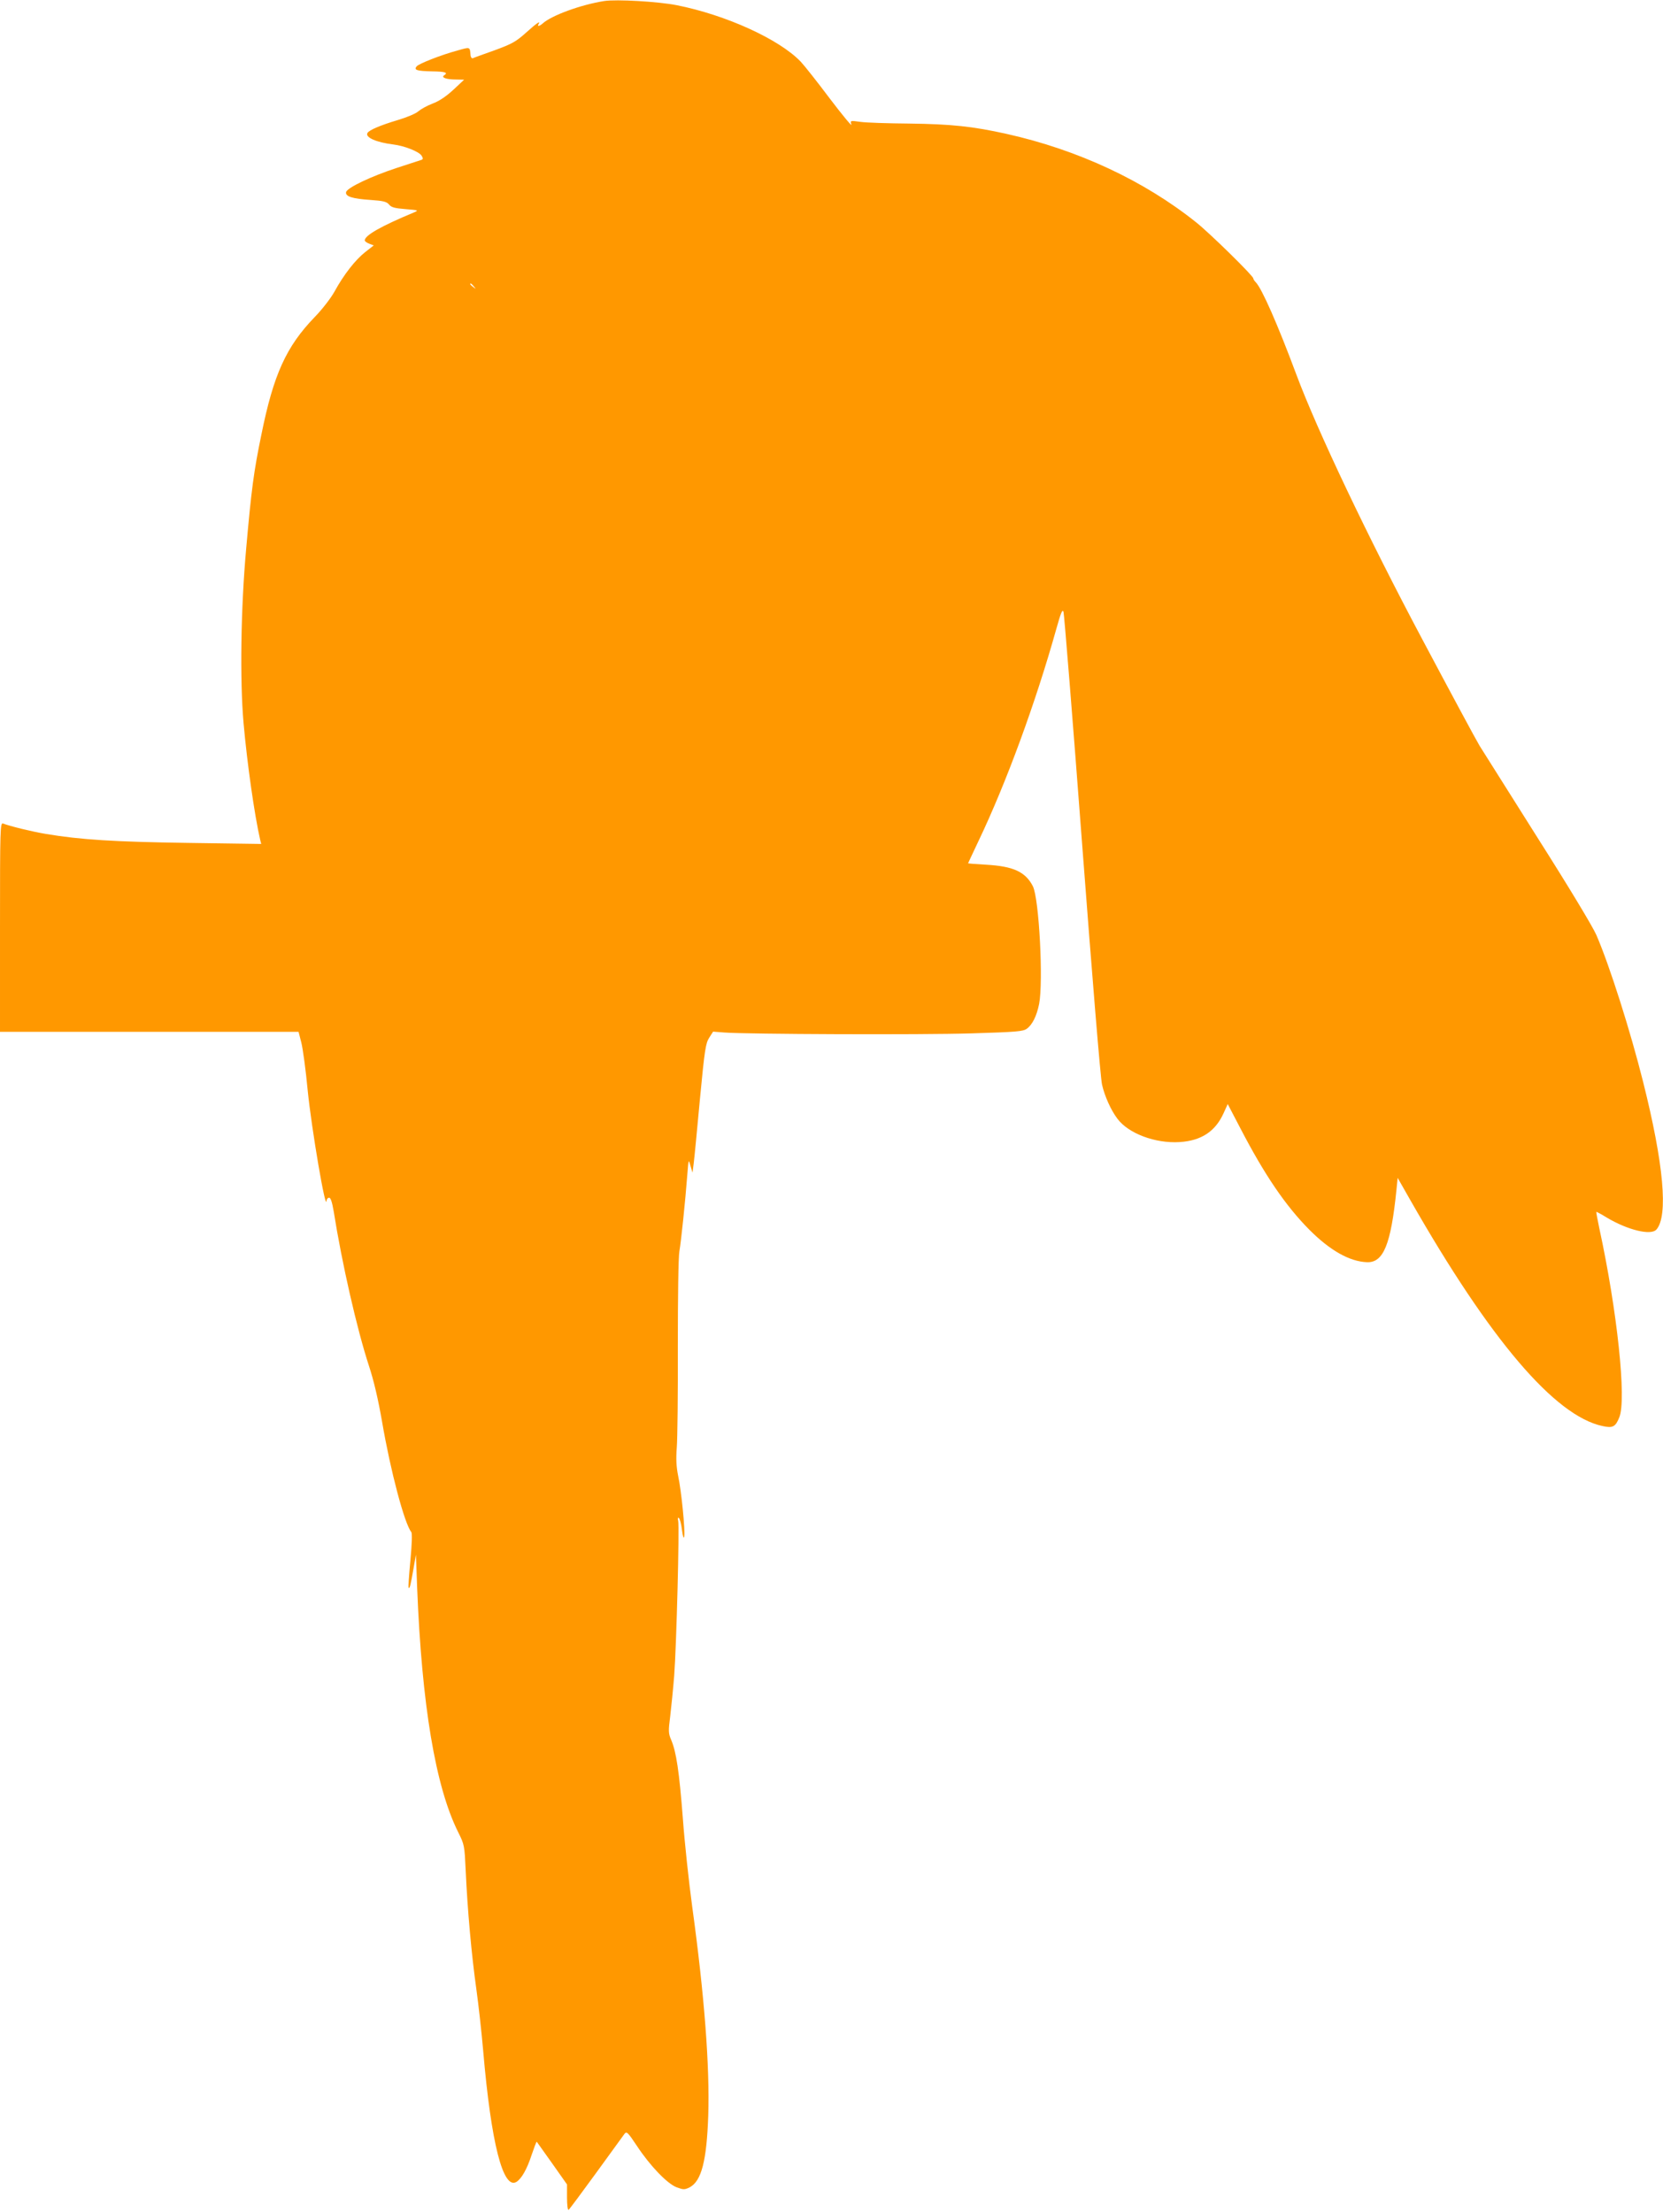 <?xml version="1.0" standalone="no"?>
<!DOCTYPE svg PUBLIC "-//W3C//DTD SVG 20010904//EN"
 "http://www.w3.org/TR/2001/REC-SVG-20010904/DTD/svg10.dtd">
<svg version="1.0" xmlns="http://www.w3.org/2000/svg"
 width="962pt" height="1280pt" viewBox="0 0 962 1280"
 preserveAspectRatio="xMidYMid meet">
<g transform="translate(0,1280) scale(0.1,-0.1)"
fill="#ff9800" stroke="none">
<path d="M3495 12794 c-134 -21 -304 -83 -356 -130 -18 -16 -33 -19 -24 -4 15
24 -11 6 -72 -49 -58 -52 -81 -65 -182 -102 -64 -23 -121 -43 -126 -46 -6 -2
-12 6 -13 17 -4 50 -1 49 -75 28 -96 -26 -223 -76 -237 -92 -17 -21 0 -27 90
-29 76 -1 94 -7 69 -23 -19 -12 13 -24 66 -24 l50 -1 -62 -58 c-41 -38 -82
-66 -120 -80 -32 -12 -69 -33 -83 -45 -14 -13 -66 -35 -120 -51 -97 -29 -164
-57 -174 -74 -16 -25 50 -55 150 -67 64 -8 148 -41 163 -65 9 -15 9 -20 -1
-24 -7 -2 -71 -23 -141 -46 -150 -49 -291 -116 -295 -141 -5 -25 37 -38 143
-45 73 -5 92 -10 106 -27 13 -16 33 -21 95 -26 75 -6 77 -7 49 -19 -190 -79
-285 -133 -285 -162 0 -5 12 -14 26 -19 l26 -10 -50 -39 c-57 -45 -124 -131
-177 -228 -21 -38 -72 -104 -115 -148 -164 -170 -238 -332 -308 -680 -44 -212
-58 -319 -88 -660 -31 -342 -37 -762 -15 -1010 21 -235 63 -530 96 -674 l6
-24 -423 6 c-420 6 -622 18 -823 52 -83 14 -205 44 -247 60 -17 7 -18 -26 -18
-599 l0 -606 864 0 863 0 16 -62 c9 -35 26 -160 37 -278 22 -219 105 -708 109
-637 1 9 7 17 15 17 9 0 17 -25 26 -77 48 -303 135 -684 204 -895 29 -88 54
-197 76 -323 49 -287 130 -591 169 -639 6 -7 4 -67 -5 -165 -8 -84 -13 -156
-10 -158 6 -6 11 13 29 117 l13 75 7 -190 c27 -680 106 -1152 237 -1415 37
-74 37 -78 44 -225 10 -223 34 -489 61 -680 13 -93 31 -255 40 -360 46 -536
115 -807 193 -759 29 19 60 72 87 155 15 44 28 79 30 77 1 -2 41 -58 89 -125
l86 -122 0 -76 c0 -42 4 -74 9 -71 5 3 76 99 159 213 83 115 157 216 164 226
13 17 19 11 73 -70 76 -115 175 -218 230 -239 39 -14 45 -14 74 0 69 36 99
154 108 416 9 284 -22 694 -93 1210 -19 140 -44 370 -54 510 -21 272 -38 383
-67 452 -17 39 -17 52 -6 138 6 52 17 158 23 235 13 168 31 864 23 896 -4 14
-2 20 4 16 6 -4 14 -35 18 -69 5 -39 10 -54 13 -38 6 36 -16 261 -35 350 -11
55 -13 99 -8 165 4 50 7 313 6 585 0 279 3 519 9 550 10 57 34 287 46 445 7
89 7 90 18 50 l12 -40 7 55 c4 31 20 198 36 372 27 284 33 321 53 353 l23 36
65 -5 c127 -10 1140 -14 1430 -5 261 8 298 11 320 27 32 23 57 74 71 143 25
130 0 608 -36 681 -43 84 -113 116 -272 125 -57 3 -103 7 -103 8 0 1 27 58 59
126 162 339 332 803 452 1232 26 93 35 114 41 97 4 -12 53 -618 108 -1347 58
-764 106 -1352 115 -1389 15 -66 51 -147 89 -197 63 -85 219 -144 360 -135
125 8 206 61 254 167 l24 53 72 -138 c141 -272 263 -451 401 -590 120 -120
232 -183 332 -187 96 -4 139 103 171 418 l7 70 74 -130 c461 -808 835 -1247
1111 -1306 59 -13 75 -5 97 50 43 102 -12 619 -116 1097 -10 49 -18 90 -17 92
2 1 29 -13 61 -33 121 -72 255 -105 287 -69 69 79 42 380 -77 854 -73 292
-193 671 -270 849 -20 47 -161 281 -337 558 -166 263 -318 505 -339 538 -20
33 -169 310 -331 615 -315 592 -609 1211 -729 1533 -108 290 -200 499 -235
534 -8 8 -14 18 -14 22 0 15 -252 262 -330 324 -301 241 -684 420 -1096 512
-197 44 -322 57 -564 60 -124 1 -251 5 -284 10 -58 8 -58 8 -51 -16 4 -13 -52
55 -125 151 -72 96 -148 192 -168 213 -124 130 -434 271 -718 327 -106 21
-348 35 -419 24z m-754 -1651 c13 -16 12 -17 -3 -4 -10 7 -18 15 -18 17 0 8 8
3 21 -13z"/>
</g>
</svg>
